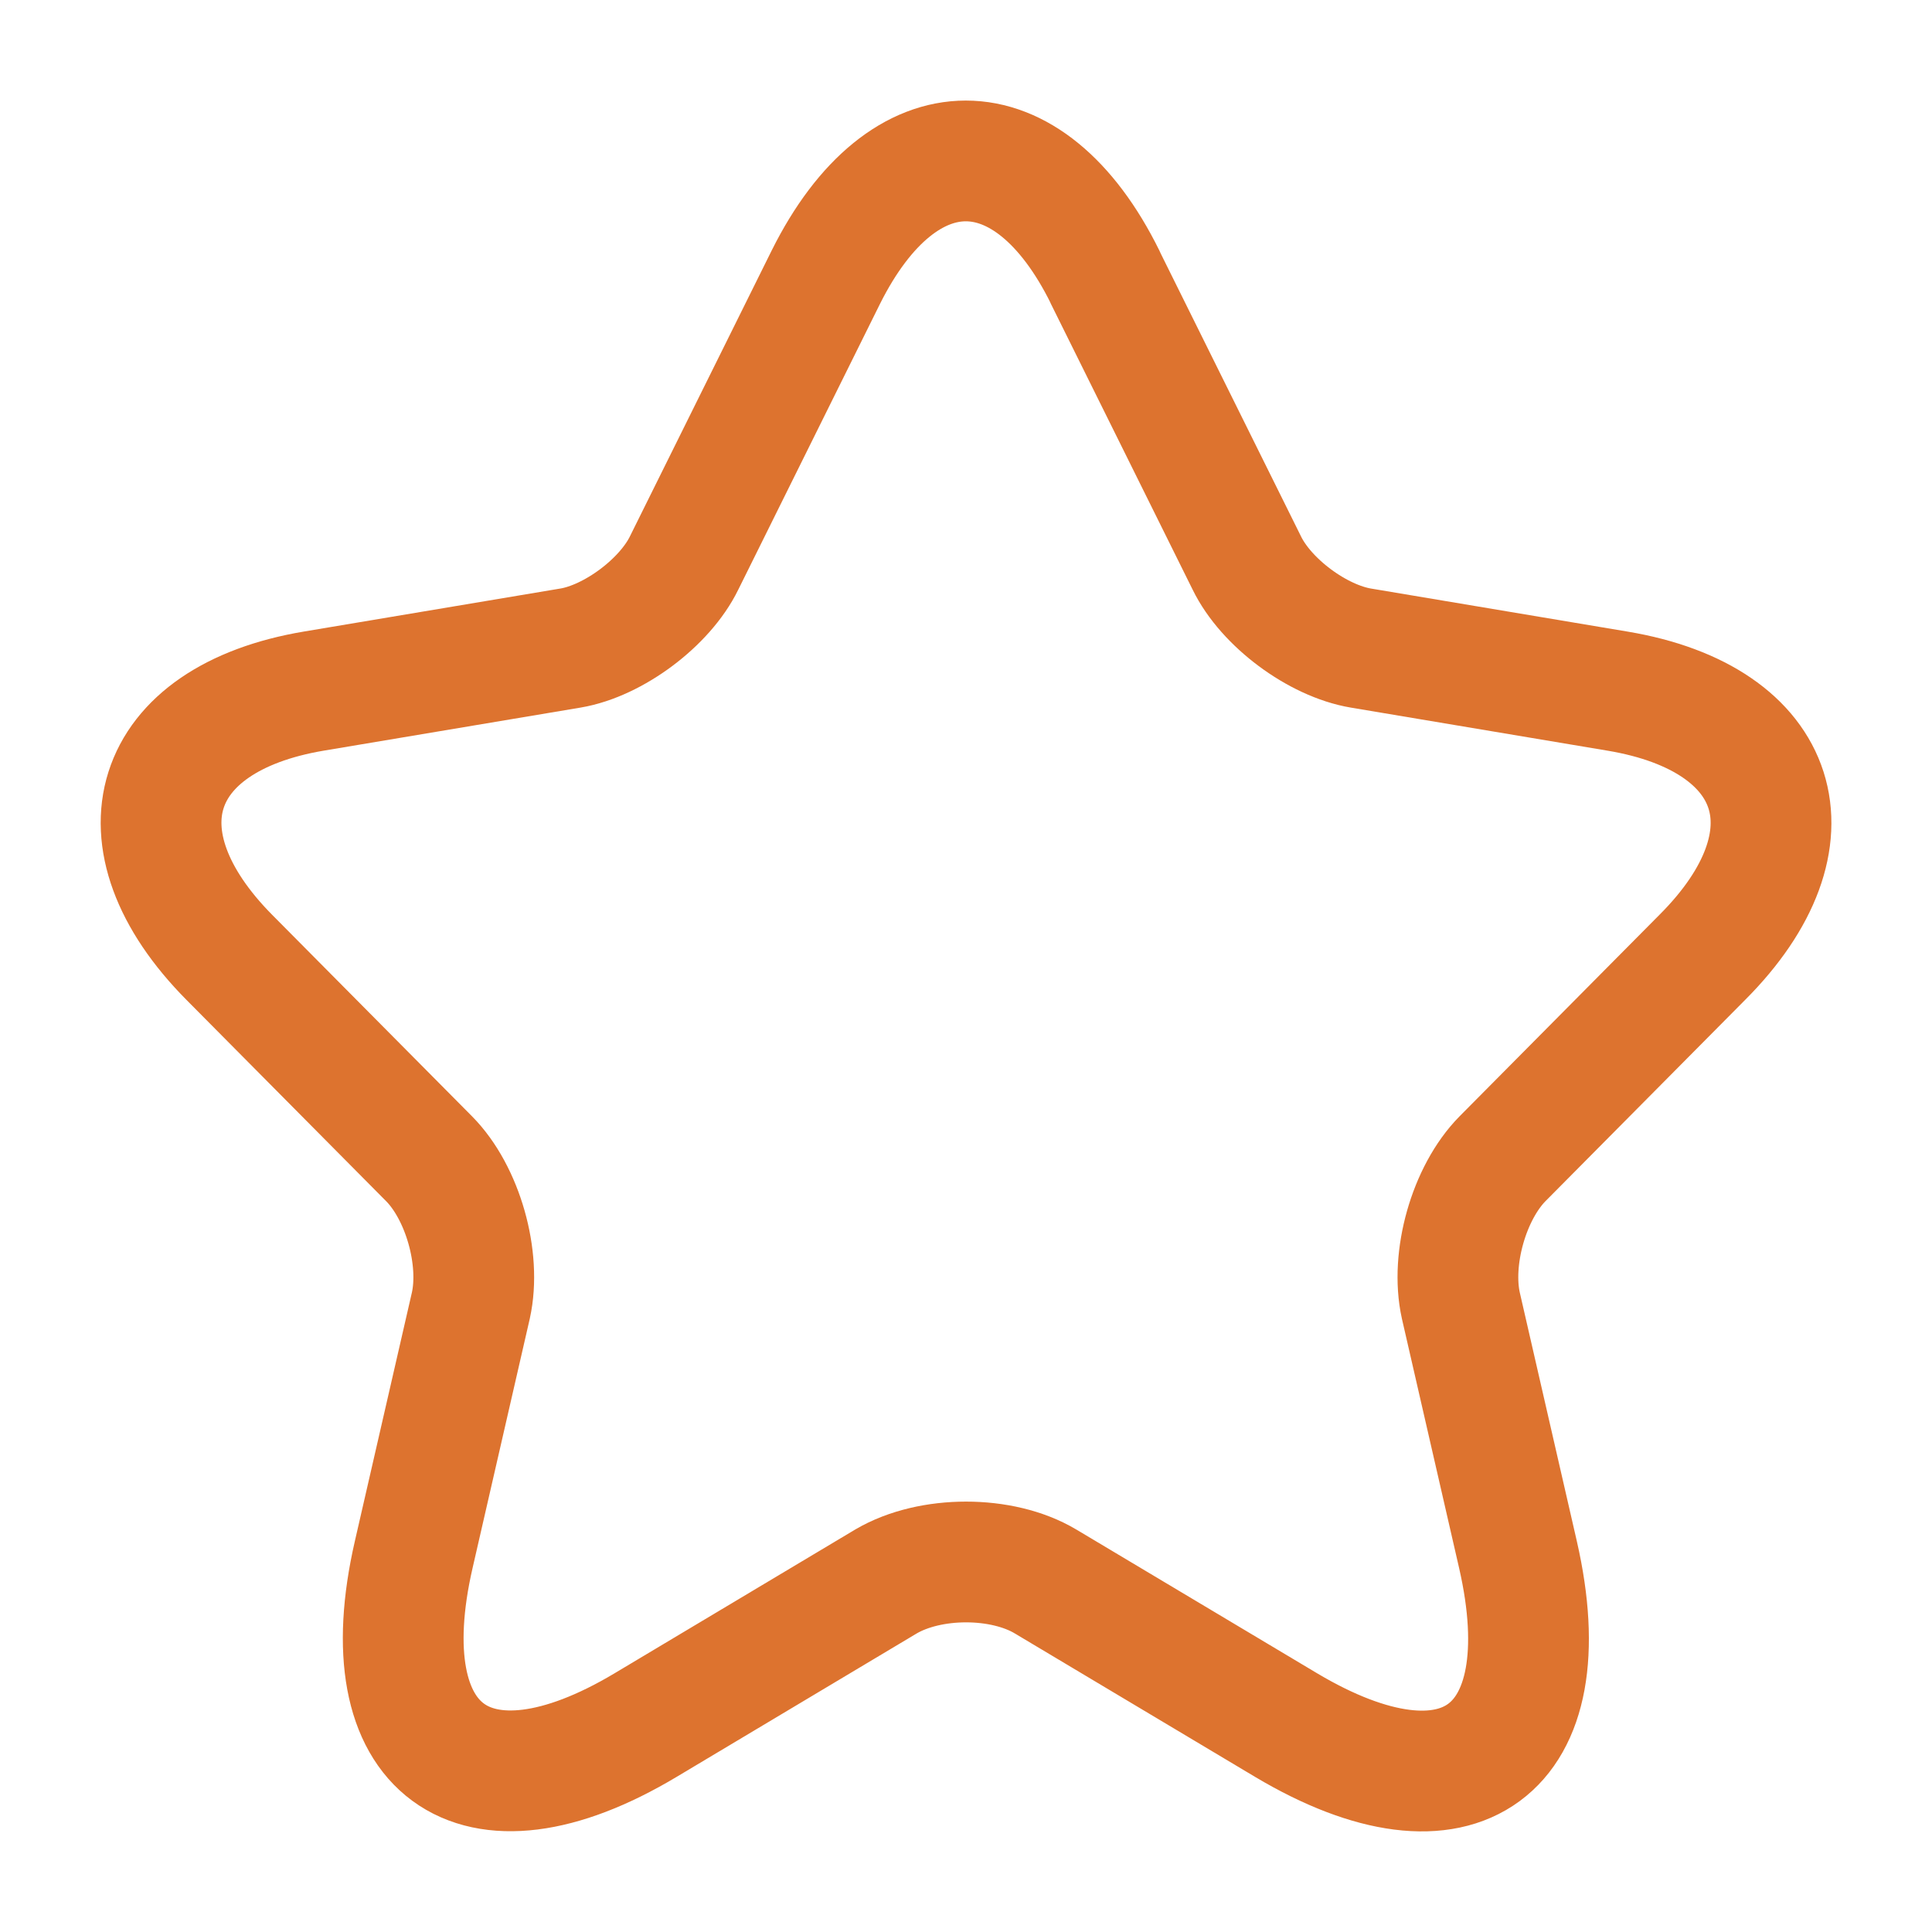 <svg xmlns="http://www.w3.org/2000/svg" width="48" height="48" fill="none" color="#dd732f" viewBox="0 0 24 24"><path stroke="currentColor" stroke-linecap="round" stroke-linejoin="round" stroke-width="1.5" d="m13.728 3.444 1.76 3.549c.24.494.88.968 1.42 1.058l3.189.535c2.04.343 2.52 1.835 1.05 3.306l-2.48 2.5c-.42.424-.65 1.24-.52 1.826l.71 3.095c.56 2.45-.73 3.397-2.88 2.117l-2.99-1.785c-.54-.322-1.43-.322-1.98 0L8.019 21.43c-2.14 1.28-3.44.322-2.88-2.117l.71-3.095c.13-.585-.1-1.402-.52-1.825l-2.48-2.5C1.39 10.42 1.86 8.928 3.899 8.585l3.19-.535c.53-.09 1.17-.564 1.41-1.058l1.76-3.549c.96-1.925 2.52-1.925 3.47 0Z"/></svg>